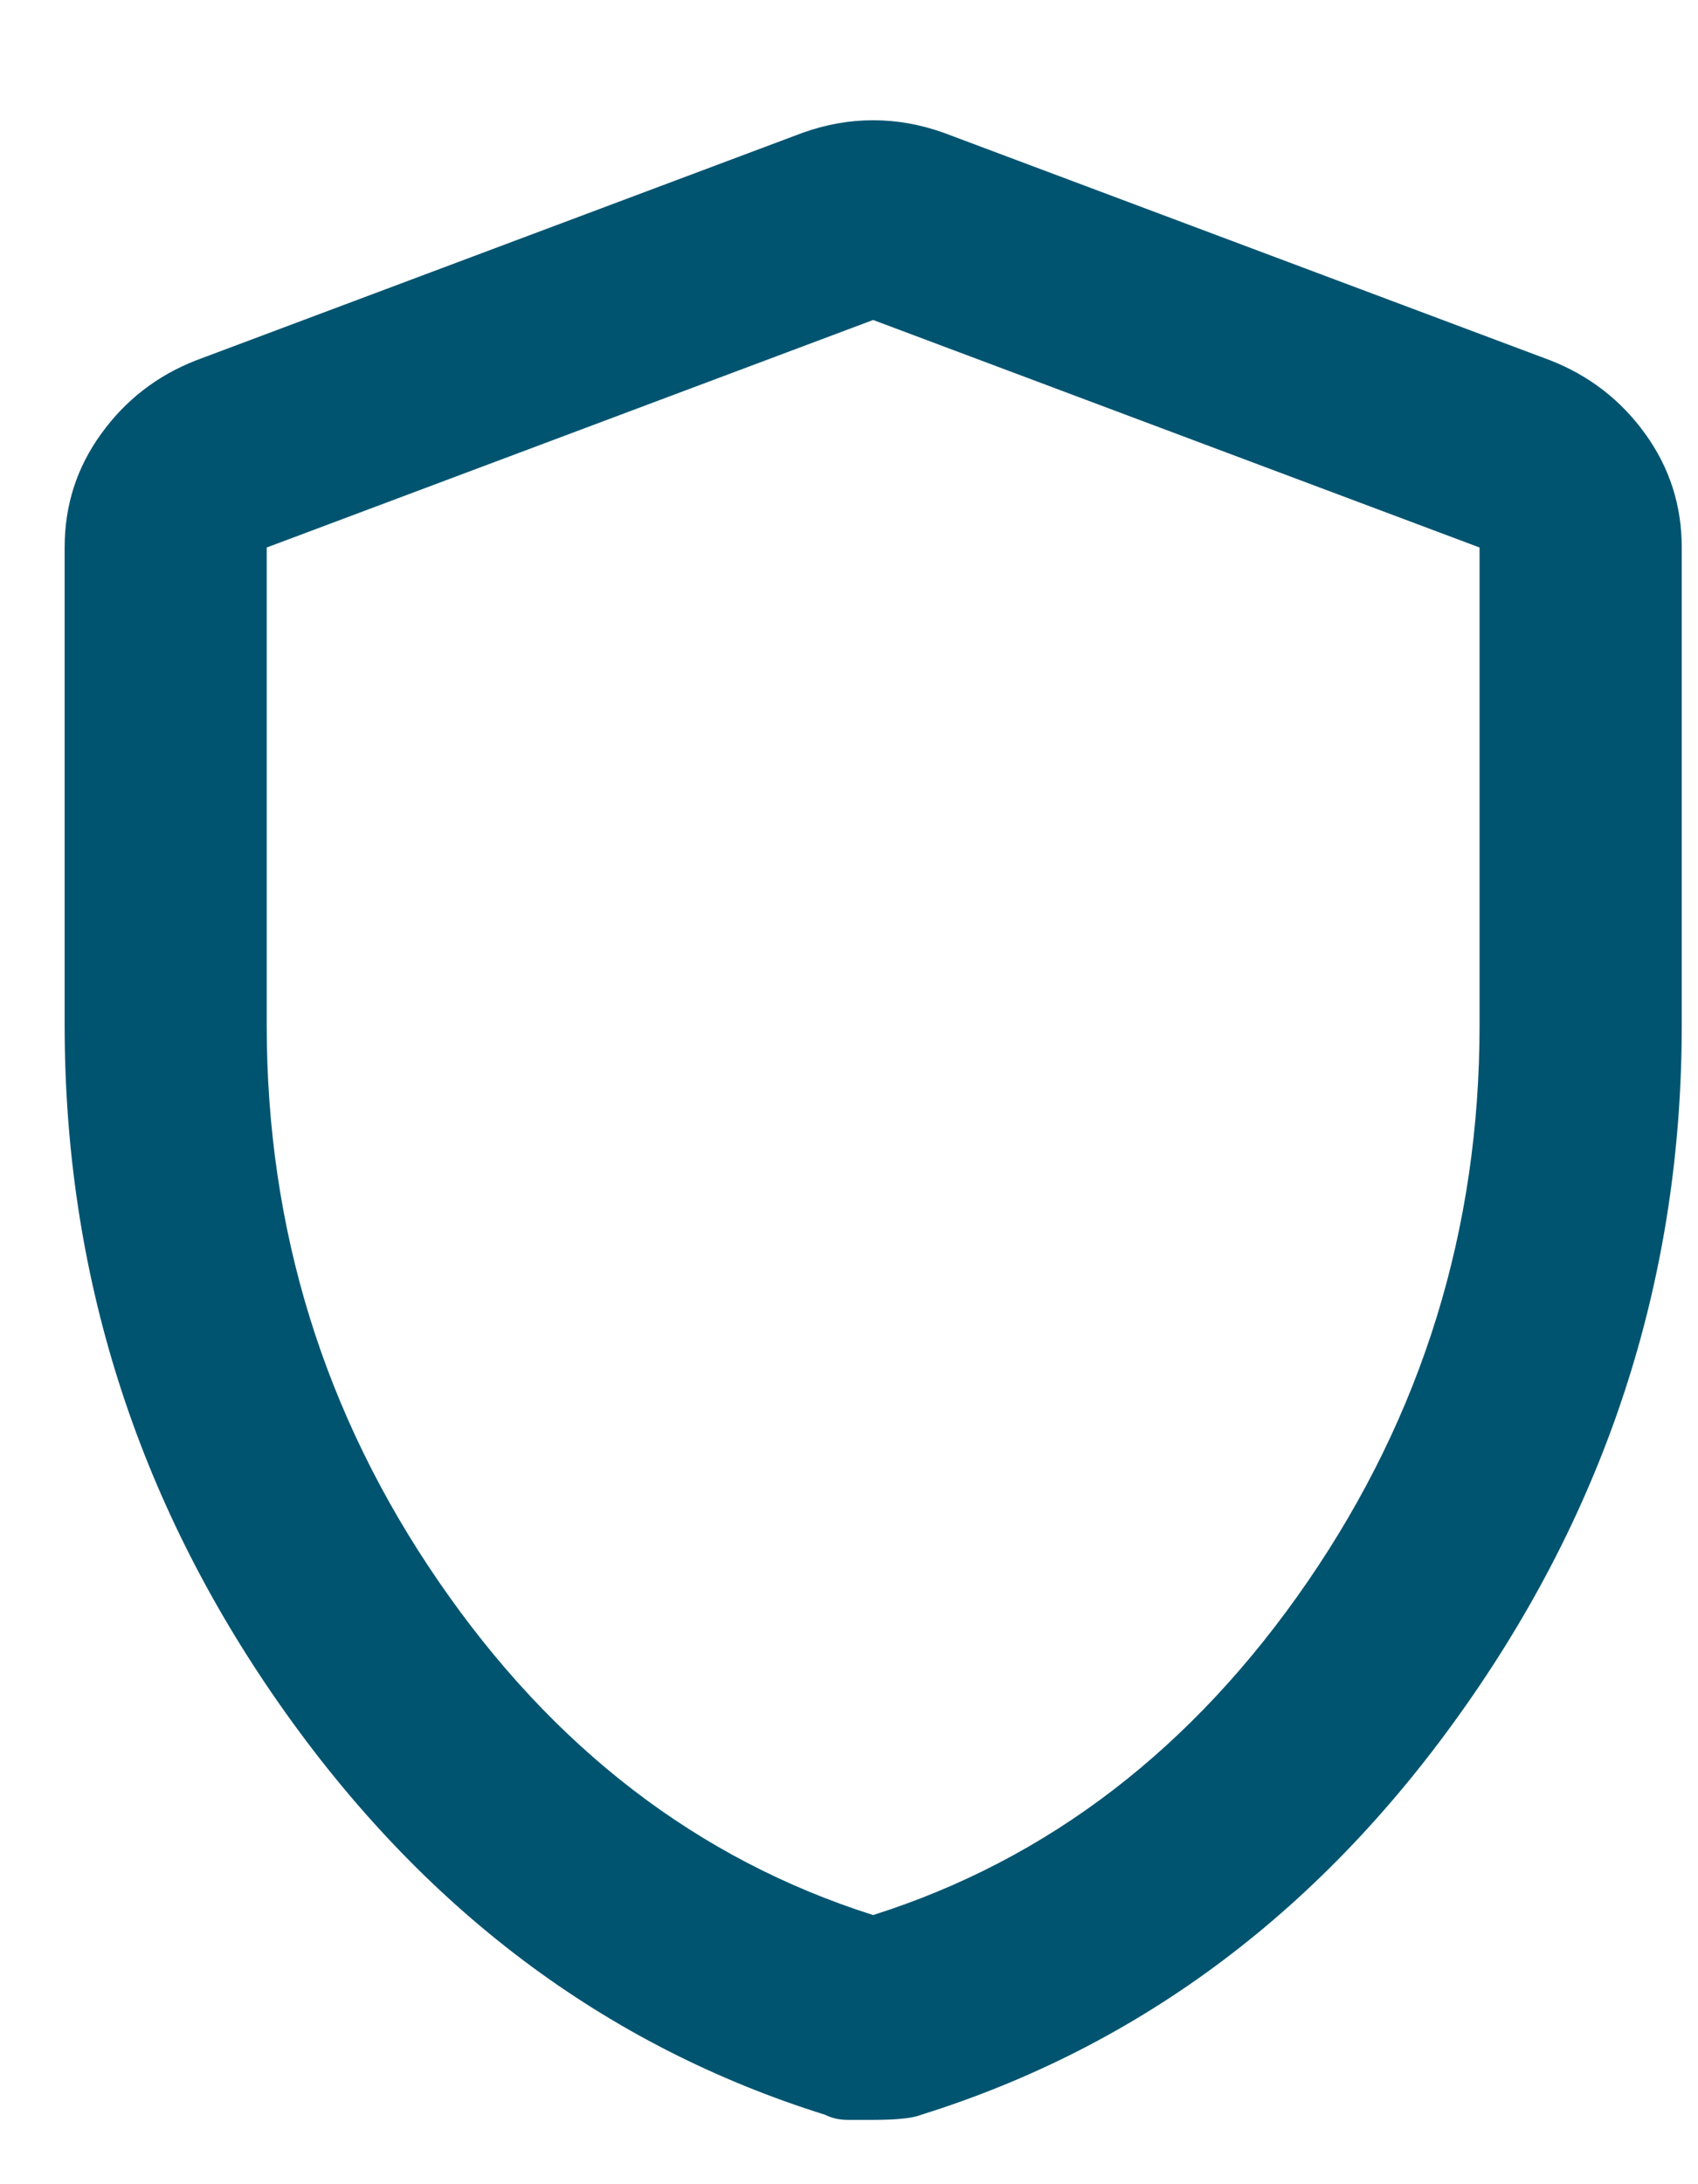 <svg width="14" height="18" viewBox="0 0 14 18" fill="none" xmlns="http://www.w3.org/2000/svg">
<path d="M7.199 17.47H6.991C6.921 17.47 6.859 17.456 6.803 17.428C4.984 16.859 3.484 15.73 2.303 14.042C1.123 12.355 0.533 10.491 0.533 8.449V4.512C0.533 4.164 0.633 3.852 0.835 3.574C1.036 3.296 1.296 3.095 1.616 2.97L6.616 1.095C6.81 1.025 7.005 0.991 7.199 0.991C7.394 0.991 7.588 1.025 7.783 1.095L12.783 2.97C13.102 3.095 13.363 3.296 13.564 3.574C13.765 3.852 13.866 4.164 13.866 4.512V8.449C13.866 10.491 13.276 12.355 12.095 14.042C10.915 15.73 9.415 16.859 7.595 17.428C7.526 17.456 7.394 17.47 7.199 17.47ZM7.199 15.782C8.644 15.324 9.838 14.407 10.783 13.032C11.727 11.657 12.199 10.13 12.199 8.449V4.512L7.199 2.637L2.199 4.512V8.449C2.199 10.13 2.671 11.657 3.616 13.032C4.56 14.407 5.755 15.324 7.199 15.782Z" fill="#005470"/>
</svg>
